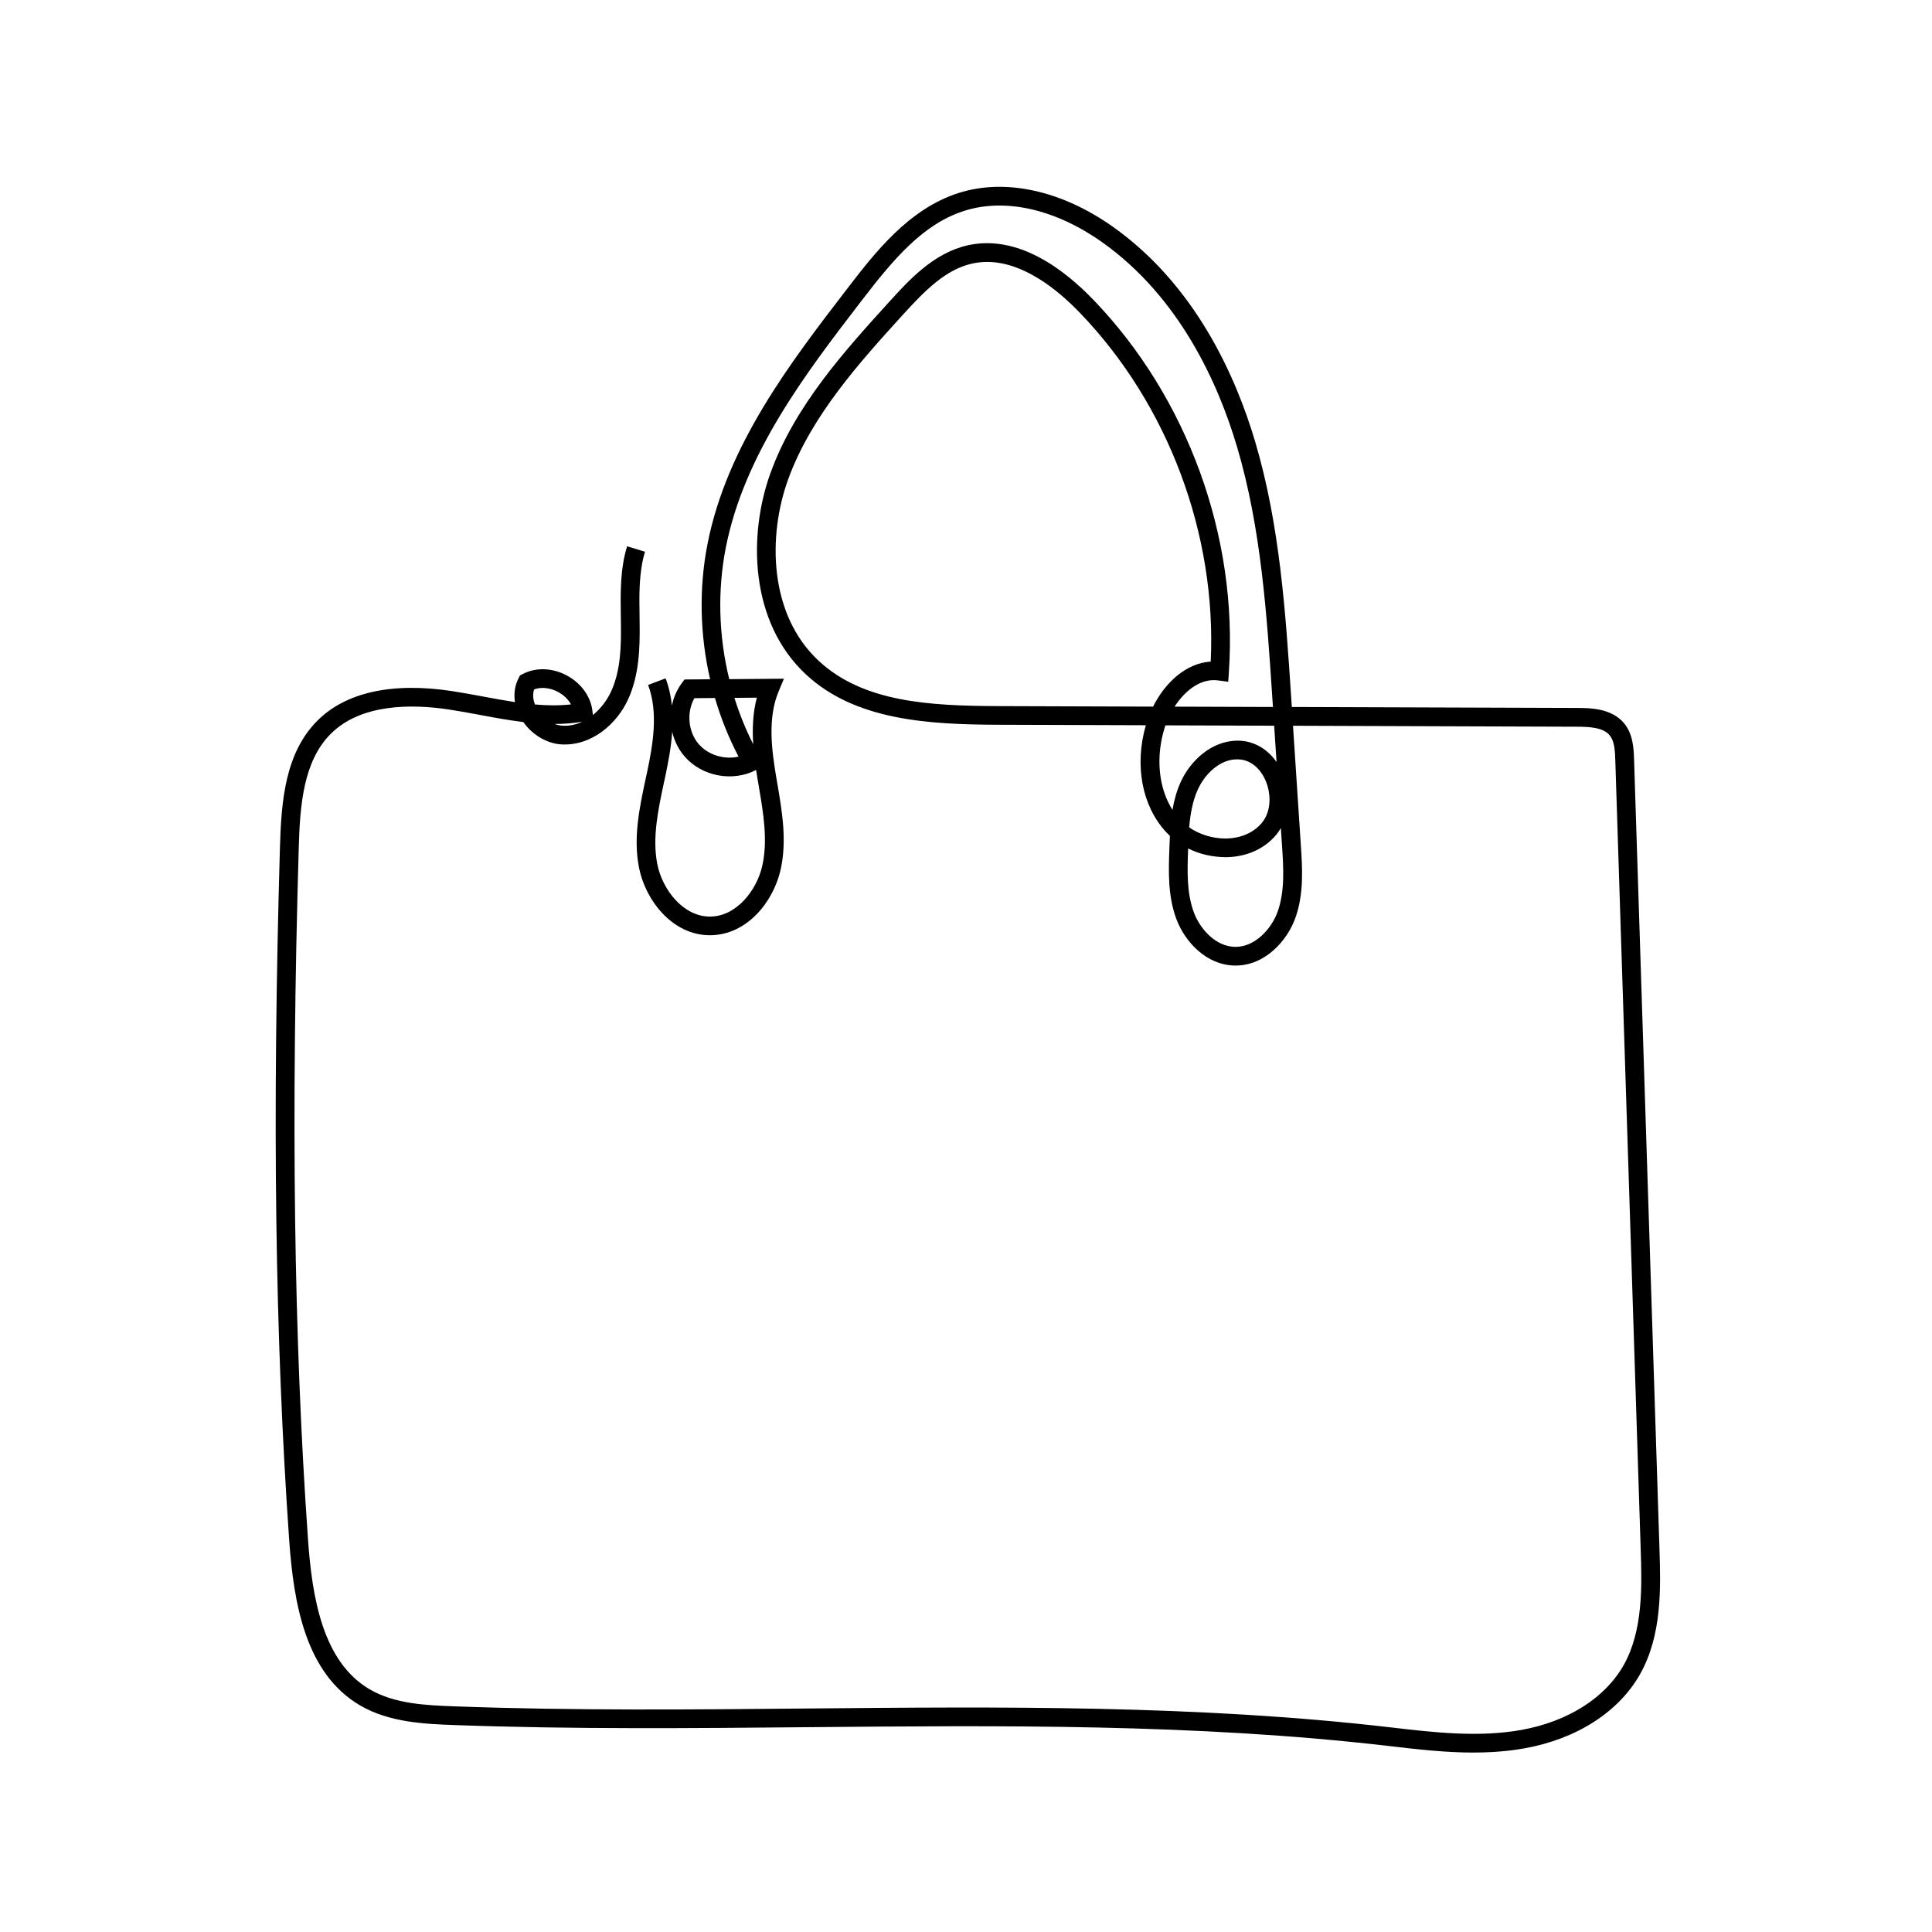 <?xml version="1.0" encoding="UTF-8"?>
<svg id="Layer_1" data-name="Layer 1" xmlns="http://www.w3.org/2000/svg" viewBox="0 0 522 522">
  <defs>
    <style>
      .cls-1 {
        fill: none;
      }
    </style>
  </defs>
  <path d="M398.13,473.52c-7.73,0-15.42-.9-22.95-1.78-51.88-6.06-105.17-5.54-156.72-5.08-31.37,.29-63.79,.59-95.63-.57-7.85-.29-17.64-.66-25.59-5.34-14.69-8.65-17.9-27.46-19.11-44.71-3.82-54.59-4.61-114.08-2.49-187.2,.36-12.5,1.44-25.42,10.1-34.11,7.65-7.67,20.19-10.46,36.29-8.02,2.84,.43,5.69,.96,8.55,1.49,2.9,.54,5.75,1.07,8.56,1.5-.36-2.25-.04-4.48,.98-6.48l.37-.72,.72-.38c3.54-1.85,7.98-1.72,11.89,.36,3.9,2.07,6.51,5.67,6.97,9.63l.12,1.08c2.13-1.72,3.82-4,4.87-6.25,2.65-5.69,2.79-12.31,2.7-18.61l-.02-1.75c-.1-6.27-.21-12.75,1.69-18.98l4.84,1.47c-1.66,5.48-1.57,11.55-1.47,17.43l.02,1.76c.09,6.58-.07,14.16-3.17,20.82-3,6.44-9.72,12.57-18.13,12.04-3.89-.3-7.73-2.62-10.12-6.03-3.95-.48-7.87-1.2-11.73-1.93-2.8-.52-5.59-1.04-8.37-1.46-10.06-1.52-23.78-1.61-31.96,6.6-7.36,7.37-8.29,19.2-8.62,30.68-2.12,72.95-1.33,132.28,2.48,186.7,1.11,15.94,3.96,33.25,16.63,40.72,6.85,4.04,15.54,4.36,23.21,4.64,31.72,1.17,64.08,.87,95.4,.57,51.7-.47,105.15-.98,157.34,5.11,11.64,1.36,23.67,2.76,35.25,.69,12.6-2.26,22.69-8.67,27.7-17.58,5.27-9.39,4.88-21.55,4.56-31.31l-6.86-213.18c-.08-2.73-.26-5.12-1.51-6.66-1.75-2.13-5.44-2.32-8.76-2.33l-76.81-.26,2.11,32.14c.42,6.22,.88,13.27-1.49,19.84-2.24,6.2-8.23,12.81-16.12,12.81h-.19c-7.68-.1-13.46-6.34-15.79-12.49-2.38-6.29-2.14-13.12-1.92-19.14,.04-1.11,.08-2.25,.14-3.41-.35-.33-.69-.67-1.02-1.02-6.53-7.05-8.6-18.04-5.48-28.87l-39.72-.13c-19.07-.06-38.81-1.17-52.16-13.64-15.1-14.09-15.66-37.5-9.51-54.45,6.58-18.14,20.12-33.04,32.06-46.18,5.35-5.89,12.01-13.22,21.25-15.28,13.47-2.98,25.89,6.39,33.96,14.79,25.37,26.38,39.03,63.93,36.56,100.45l-.18,2.69-2.67-.35c-4.68-.68-8.97,2.67-11.83,7.08l26.58,.09-.16-2.38c-1.49-22.58-3.02-45.93-9.53-67.88-5.05-17.04-15.48-40.47-36.52-55.36-12.57-8.89-26.13-11.97-37.22-8.42-11.1,3.54-19.06,13-27.58,24.09-14.91,19.39-31.81,41.37-36.82,66.9-2.29,11.66-1.92,23.91,.93,35.53l14.77-.12-1.46,3.52c-2.94,7.11-1.88,15.52-.65,22.85l.32,1.88c1.31,7.68,2.67,15.62,.87,23.48-2.01,8.71-9.18,17.55-19.03,17.58h-.05c-10.08,0-17.39-9.38-19.14-18.22-1.62-8.14,.12-16.26,1.8-24.11l.4-1.84c1.58-7.48,3.03-16.07,.25-23.46l4.73-1.78c.91,2.4,1.44,4.87,1.7,7.35,.44-2.15,1.32-4.22,2.65-6.02l.75-1.02,6.92-.06c-2.76-11.98-3.06-24.55-.7-36.55,5.23-26.7,22.52-49.17,37.77-69.01,7.37-9.58,16.55-21.51,30.05-25.82,12.62-4.02,27.81-.7,41.69,9.11,22.22,15.73,33.17,40.25,38.45,58.05,6.67,22.48,8.22,46.12,9.73,68.98l.18,2.73,77.16,.26c3.23,.01,9.25,.02,12.65,4.18,2.45,2.99,2.57,7.03,2.66,9.71l6.86,213.17c.34,10.4,.76,23.34-5.21,33.95-5.74,10.23-17.12,17.55-31.21,20.08-4.59,.83-9.18,1.14-13.77,1.14h0Zm-77.12-244.28c0,.06,0,.13,0,.2-.21,5.82-.43,11.83,1.59,17.17,1.66,4.39,5.85,9.15,11.12,9.22h.11c5.21,0,9.65-4.75,11.36-9.48,2.01-5.57,1.58-12.07,1.2-17.79l-.32-4.85c-.45,.8-.99,1.56-1.61,2.25-3.21,3.59-7.93,5.6-13.27,5.64-3.62-.03-7.08-.81-10.19-2.36h0Zm-139.39-31.52c-.28,4.08-1.04,8.1-1.83,11.86l-.4,1.86c-1.57,7.35-3.2,14.95-1.79,22.06,1.38,6.96,7.07,14.15,14.19,14.15h.03c7.14-.02,12.61-7.05,14.12-13.65,1.57-6.87,.31-14.31-.92-21.5l-.32-1.9c-.14-.84-.28-1.7-.41-2.56-6.36,3.31-14.66,1.74-19.35-3.69-1.65-1.92-2.76-4.21-3.32-6.63h0Zm139.69,25.84c2.77,1.89,6.26,2.99,9.71,2.99h.14c3.9-.03,7.29-1.44,9.55-3.96,2.93-3.27,2.73-8.24,1.22-11.71-1.52-3.51-4.28-5.64-7.37-5.71-4.92-.2-9.06,4.02-10.94,8.17-1.42,3.14-2.02,6.7-2.32,10.22h0Zm-6.42-27.58c-.08,.23-.16,.46-.23,.69-2.48,7.96-1.61,16.29,2.13,22.15,.43-2.56,1.12-5.12,2.23-7.56,2.53-5.58,8.24-11.14,15.35-11.14,.1,0,.2,0,.3,0,4.09,.09,7.75,2.19,10.24,5.77l-.65-9.81-29.37-.1h0Zm-127.29-7.34c-2.13,3.84-1.7,9.07,1.18,12.4,2.58,2.98,6.93,4.27,10.77,3.39-2.64-5.04-4.78-10.36-6.38-15.84l-5.57,.05h0Zm10.83-.09c1.35,4.32,3.04,8.52,5.08,12.53-.27-4.18-.11-8.45,.98-12.58l-6.05,.05h0Zm-48.57,7.06c.66,.25,1.34,.4,2.01,.45,1.93,.15,3.76-.27,5.44-1.06-2.48,.42-4.97,.6-7.45,.61h0Zm116.85-124.84c-1.35,0-2.72,.14-4.08,.45-7.09,1.59-12.62,7.16-18.61,13.74-11.63,12.8-24.81,27.31-31.06,44.52-5.58,15.39-5.21,36.51,8.2,49.03,12.03,11.23,29.92,12.21,48.73,12.27l41.65,.14c3.21-6.42,8.86-11.74,15.58-12.17,1.63-34.35-11.46-69.39-35.29-94.17-6.29-6.55-15.45-13.81-25.13-13.81h0Zm-122.17,119.57c3.28,.29,6.52,.33,9.74-.02-.75-1.36-1.98-2.56-3.55-3.39-2.15-1.13-4.47-1.36-6.42-.67-.49,1.51-.2,2.98,.23,4.08h0Z"/>
  <rect class="cls-1" width="522" height="522"/>
</svg>